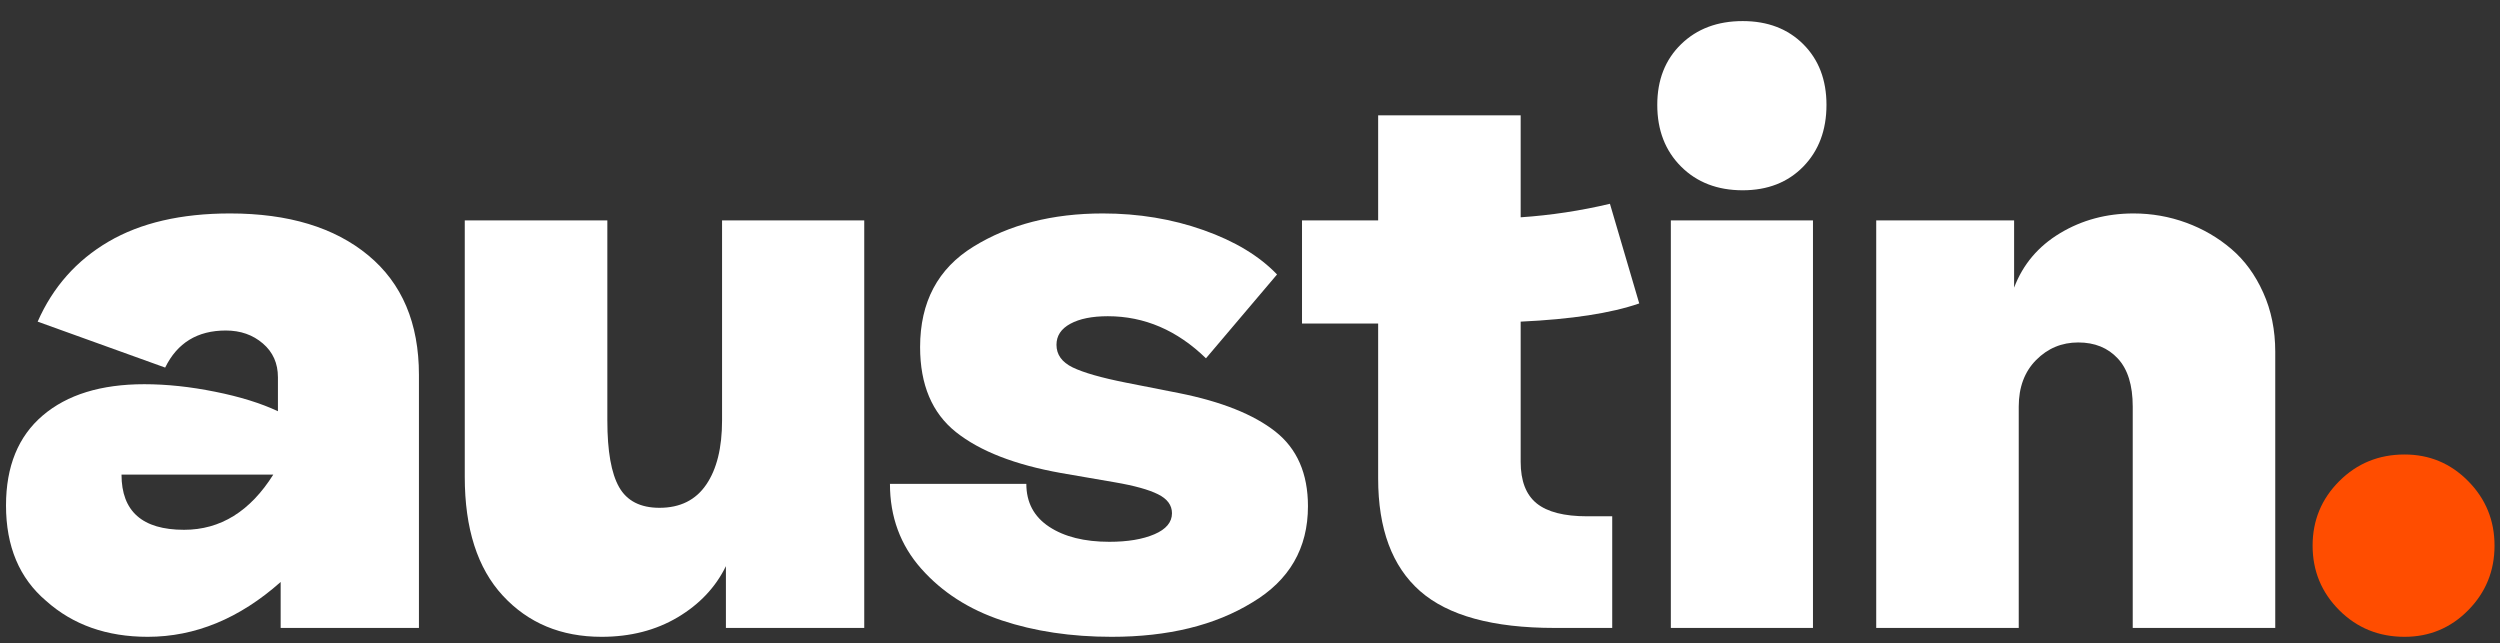 <svg xmlns="http://www.w3.org/2000/svg" xmlns:xlink="http://www.w3.org/1999/xlink" width="933" zoomAndPan="magnify" viewBox="0 0 699.75 180" height="240" preserveAspectRatio="xMidYMid meet" version="1.0"><rect x="0" y="0" width="699.75" height="180" fill="#333333" stroke="none"/><defs><g/></defs><g fill="#ffffff" fill-opacity="1"><g transform="translate(-2.755, 175.76)"><g><path d="M 120.016 0 L 81.312 0 L 81.312 -12.859 C 69.781 -2.629 57.379 2.484 44.109 2.484 C 32.648 2.484 23.172 -0.863 15.672 -7.562 C 8.18 -13.906 4.438 -22.812 4.438 -34.281 C 4.438 -45.227 7.859 -53.617 14.703 -59.453 C 21.555 -65.297 31.035 -68.219 43.141 -68.219 C 49.41 -68.219 56.023 -67.516 62.984 -66.109 C 69.941 -64.711 75.797 -62.895 80.547 -60.656 L 80.547 -70.172 C 80.547 -74.066 79.141 -77.219 76.328 -79.625 C 73.523 -82.039 70.066 -83.25 65.953 -83.25 C 58.023 -83.25 52.367 -79.789 48.984 -72.875 L 13.297 -85.734 C 17.547 -95.398 24.156 -102.863 33.125 -108.125 C 42.102 -113.383 53.441 -116.016 67.141 -116.016 C 83.504 -116.016 96.406 -112.102 105.844 -104.281 C 115.289 -96.457 120.016 -85.305 120.016 -70.828 Z M 79.25 -42.922 L 36.766 -42.922 C 36.766 -32.617 42.602 -27.469 54.281 -27.469 C 64.445 -27.469 72.77 -32.617 79.25 -42.922 Z M 79.25 -42.922 "/></g></g></g><g fill="#ffffff" fill-opacity="1"><g transform="translate(121.229, 175.76)"><g><path d="M 120.672 0 L 81.953 0 L 81.953 -17.297 C 79.078 -11.391 74.57 -6.613 68.438 -2.969 C 62.312 0.664 55.211 2.484 47.141 2.484 C 35.828 2.484 26.617 -1.352 19.516 -9.031 C 12.41 -16.707 8.859 -27.789 8.859 -42.281 L 8.859 -114.078 L 48.766 -114.078 L 48.766 -58.062 C 48.766 -49.488 49.863 -43.27 52.062 -39.406 C 54.258 -35.551 58.023 -33.625 63.359 -33.625 C 69.129 -33.625 73.488 -35.785 76.438 -40.109 C 79.395 -44.43 80.875 -50.414 80.875 -58.062 L 80.875 -114.078 L 120.672 -114.078 Z M 120.672 0 "/></g></g></g><g fill="#ffffff" fill-opacity="1"><g transform="translate(246.942, 175.76)"><g><path d="M 110.5 -98.938 L 90.609 -75.469 C 82.535 -83.32 73.379 -87.25 63.141 -87.25 C 58.742 -87.25 55.25 -86.547 52.656 -85.141 C 50.062 -83.742 48.766 -81.781 48.766 -79.25 C 48.766 -76.508 50.273 -74.398 53.297 -72.922 C 56.328 -71.453 61.301 -70.031 68.219 -68.656 L 83.047 -65.734 C 94.93 -63.359 103.922 -59.773 110.016 -54.984 C 116.109 -50.191 119.156 -43.219 119.156 -34.062 C 119.156 -22.312 113.961 -13.336 103.578 -7.141 C 93.129 -0.723 80.008 2.484 64.219 2.484 C 52.906 2.484 42.648 0.953 33.453 -2.109 C 24.266 -5.172 16.75 -10 10.906 -16.594 C 5.07 -23.188 2.156 -31.098 2.156 -40.328 L 40.328 -40.328 C 40.328 -35.141 42.453 -31.141 46.703 -28.328 C 50.961 -25.516 56.586 -24.109 63.578 -24.109 C 68.691 -24.109 72.891 -24.812 76.172 -26.219 C 79.453 -27.625 81.094 -29.586 81.094 -32.109 C 81.094 -34.348 79.797 -36.113 77.203 -37.406 C 74.609 -38.707 70.57 -39.828 65.094 -40.766 L 50.062 -43.359 C 37.156 -45.66 27.348 -49.477 20.641 -54.812 C 13.941 -60.145 10.594 -68.078 10.594 -78.609 C 10.594 -91.223 15.566 -100.594 25.516 -106.719 C 35.535 -112.914 47.609 -116.016 61.734 -116.016 C 71.754 -116.016 81.145 -114.461 89.906 -111.359 C 98.664 -108.266 105.531 -104.125 110.5 -98.938 Z M 110.5 -98.938 "/></g></g></g><g fill="#ffffff" fill-opacity="1"><g transform="translate(362.276, 175.76)"><g><path d="M 23.469 -85.203 L 2.156 -85.203 L 2.156 -114.078 L 23.469 -114.078 L 23.469 -143.484 L 63.359 -143.484 L 63.359 -114.938 C 71.797 -115.508 80.125 -116.77 88.344 -118.719 L 96.547 -90.828 C 88.617 -88.086 77.555 -86.391 63.359 -85.734 L 63.359 -46.5 C 63.359 -41.156 64.852 -37.273 67.844 -34.859 C 70.832 -32.453 75.535 -31.25 81.953 -31.25 L 88.984 -31.25 L 88.984 0 L 72.875 0 C 55.57 0 43.008 -3.441 35.188 -10.328 C 27.375 -17.211 23.469 -27.719 23.469 -41.844 Z M 23.469 -85.203 "/></g></g></g><g fill="#ffffff" fill-opacity="1"><g transform="translate(455.012, 175.76)"><g><path d="M 32.766 -169.859 C 39.754 -169.859 45.41 -167.695 49.734 -163.375 C 54.055 -159.051 56.219 -153.395 56.219 -146.406 C 56.219 -139.332 54.055 -133.578 49.734 -129.141 C 45.41 -124.711 39.754 -122.5 32.766 -122.5 C 25.703 -122.5 19.953 -124.711 15.516 -129.141 C 11.078 -133.578 8.859 -139.332 8.859 -146.406 C 8.859 -153.395 11.078 -159.051 15.516 -163.375 C 19.953 -167.695 25.703 -169.859 32.766 -169.859 Z M 12.656 0 L 12.656 -114.078 L 52.438 -114.078 L 52.438 0 Z M 12.656 0 "/></g></g></g><g fill="#ffffff" fill-opacity="1"><g transform="translate(514.123, 175.76)"><g><path d="M 11.031 -114.078 L 49.625 -114.078 L 49.625 -95.25 C 52.082 -101.738 56.375 -106.82 62.5 -110.5 C 68.625 -114.176 75.473 -116.016 83.047 -116.016 C 88.16 -116.016 93.078 -115.148 97.797 -113.422 C 102.516 -111.691 106.727 -109.238 110.438 -106.062 C 114.156 -102.895 117.129 -98.82 119.359 -93.844 C 121.598 -88.875 122.719 -83.363 122.719 -77.312 L 122.719 0 L 82.828 0 L 82.828 -61.953 C 82.828 -67.93 81.438 -72.414 78.656 -75.406 C 75.883 -78.406 72.191 -79.906 67.578 -79.906 C 62.961 -79.906 59.031 -78.266 55.781 -74.984 C 52.539 -71.703 50.922 -67.359 50.922 -61.953 L 50.922 0 L 11.031 0 Z M 11.031 -114.078 "/></g></g></g><g fill="#ff4d00" fill-opacity="1"><g transform="translate(640.703, 175.76)"><g><path d="M 32.328 2.484 C 25.117 2.484 19.023 0 14.047 -4.969 C 9.078 -9.945 6.594 -15.969 6.594 -23.031 C 6.594 -30.094 9.078 -36.109 14.047 -41.078 C 19.023 -46.055 25.117 -48.547 32.328 -48.547 C 39.316 -48.547 45.258 -46.055 50.156 -41.078 C 55.062 -36.109 57.516 -30.094 57.516 -23.031 C 57.516 -15.969 55.062 -9.945 50.156 -4.969 C 45.258 0 39.316 2.484 32.328 2.484 Z M 32.328 2.484 "/></g></g></g></svg>